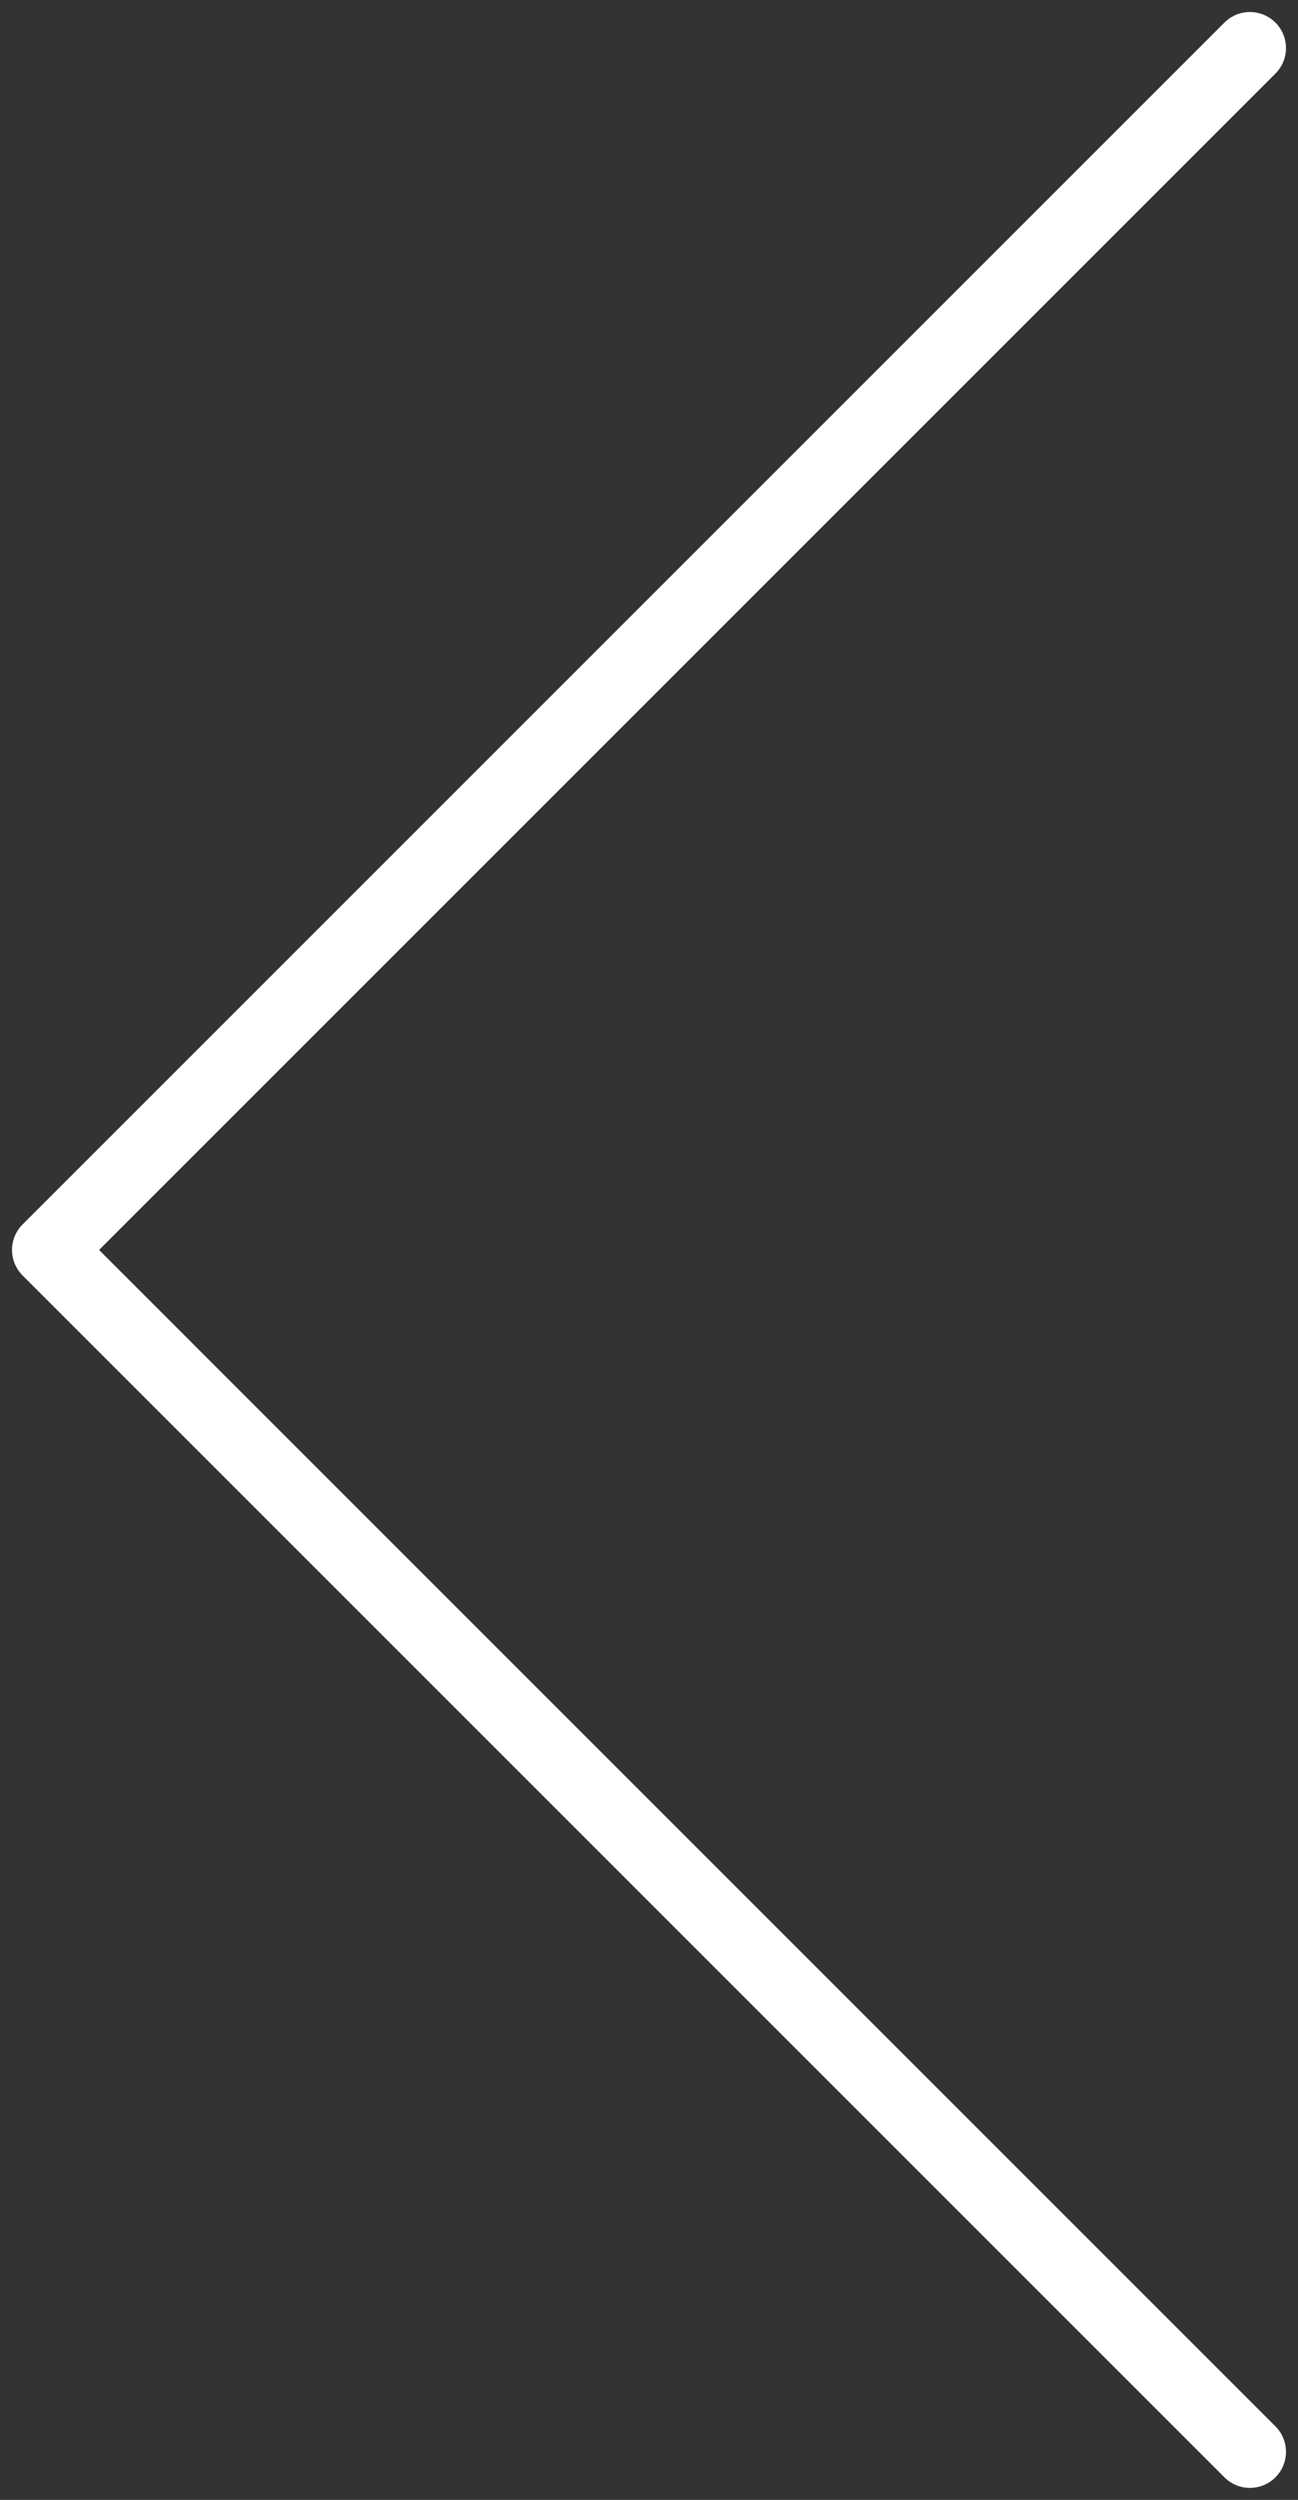 <svg width="27" height="52" viewBox="0 0 27 52" fill="none" xmlns="http://www.w3.org/2000/svg"><rect x="0" y="0" width="27" height="52" fill="#333333" stroke="none"/><path d="M26 51L1 26L26 1" stroke="#fff" stroke-width="1.5" stroke-linecap="round" stroke-linejoin="round"/></svg>
